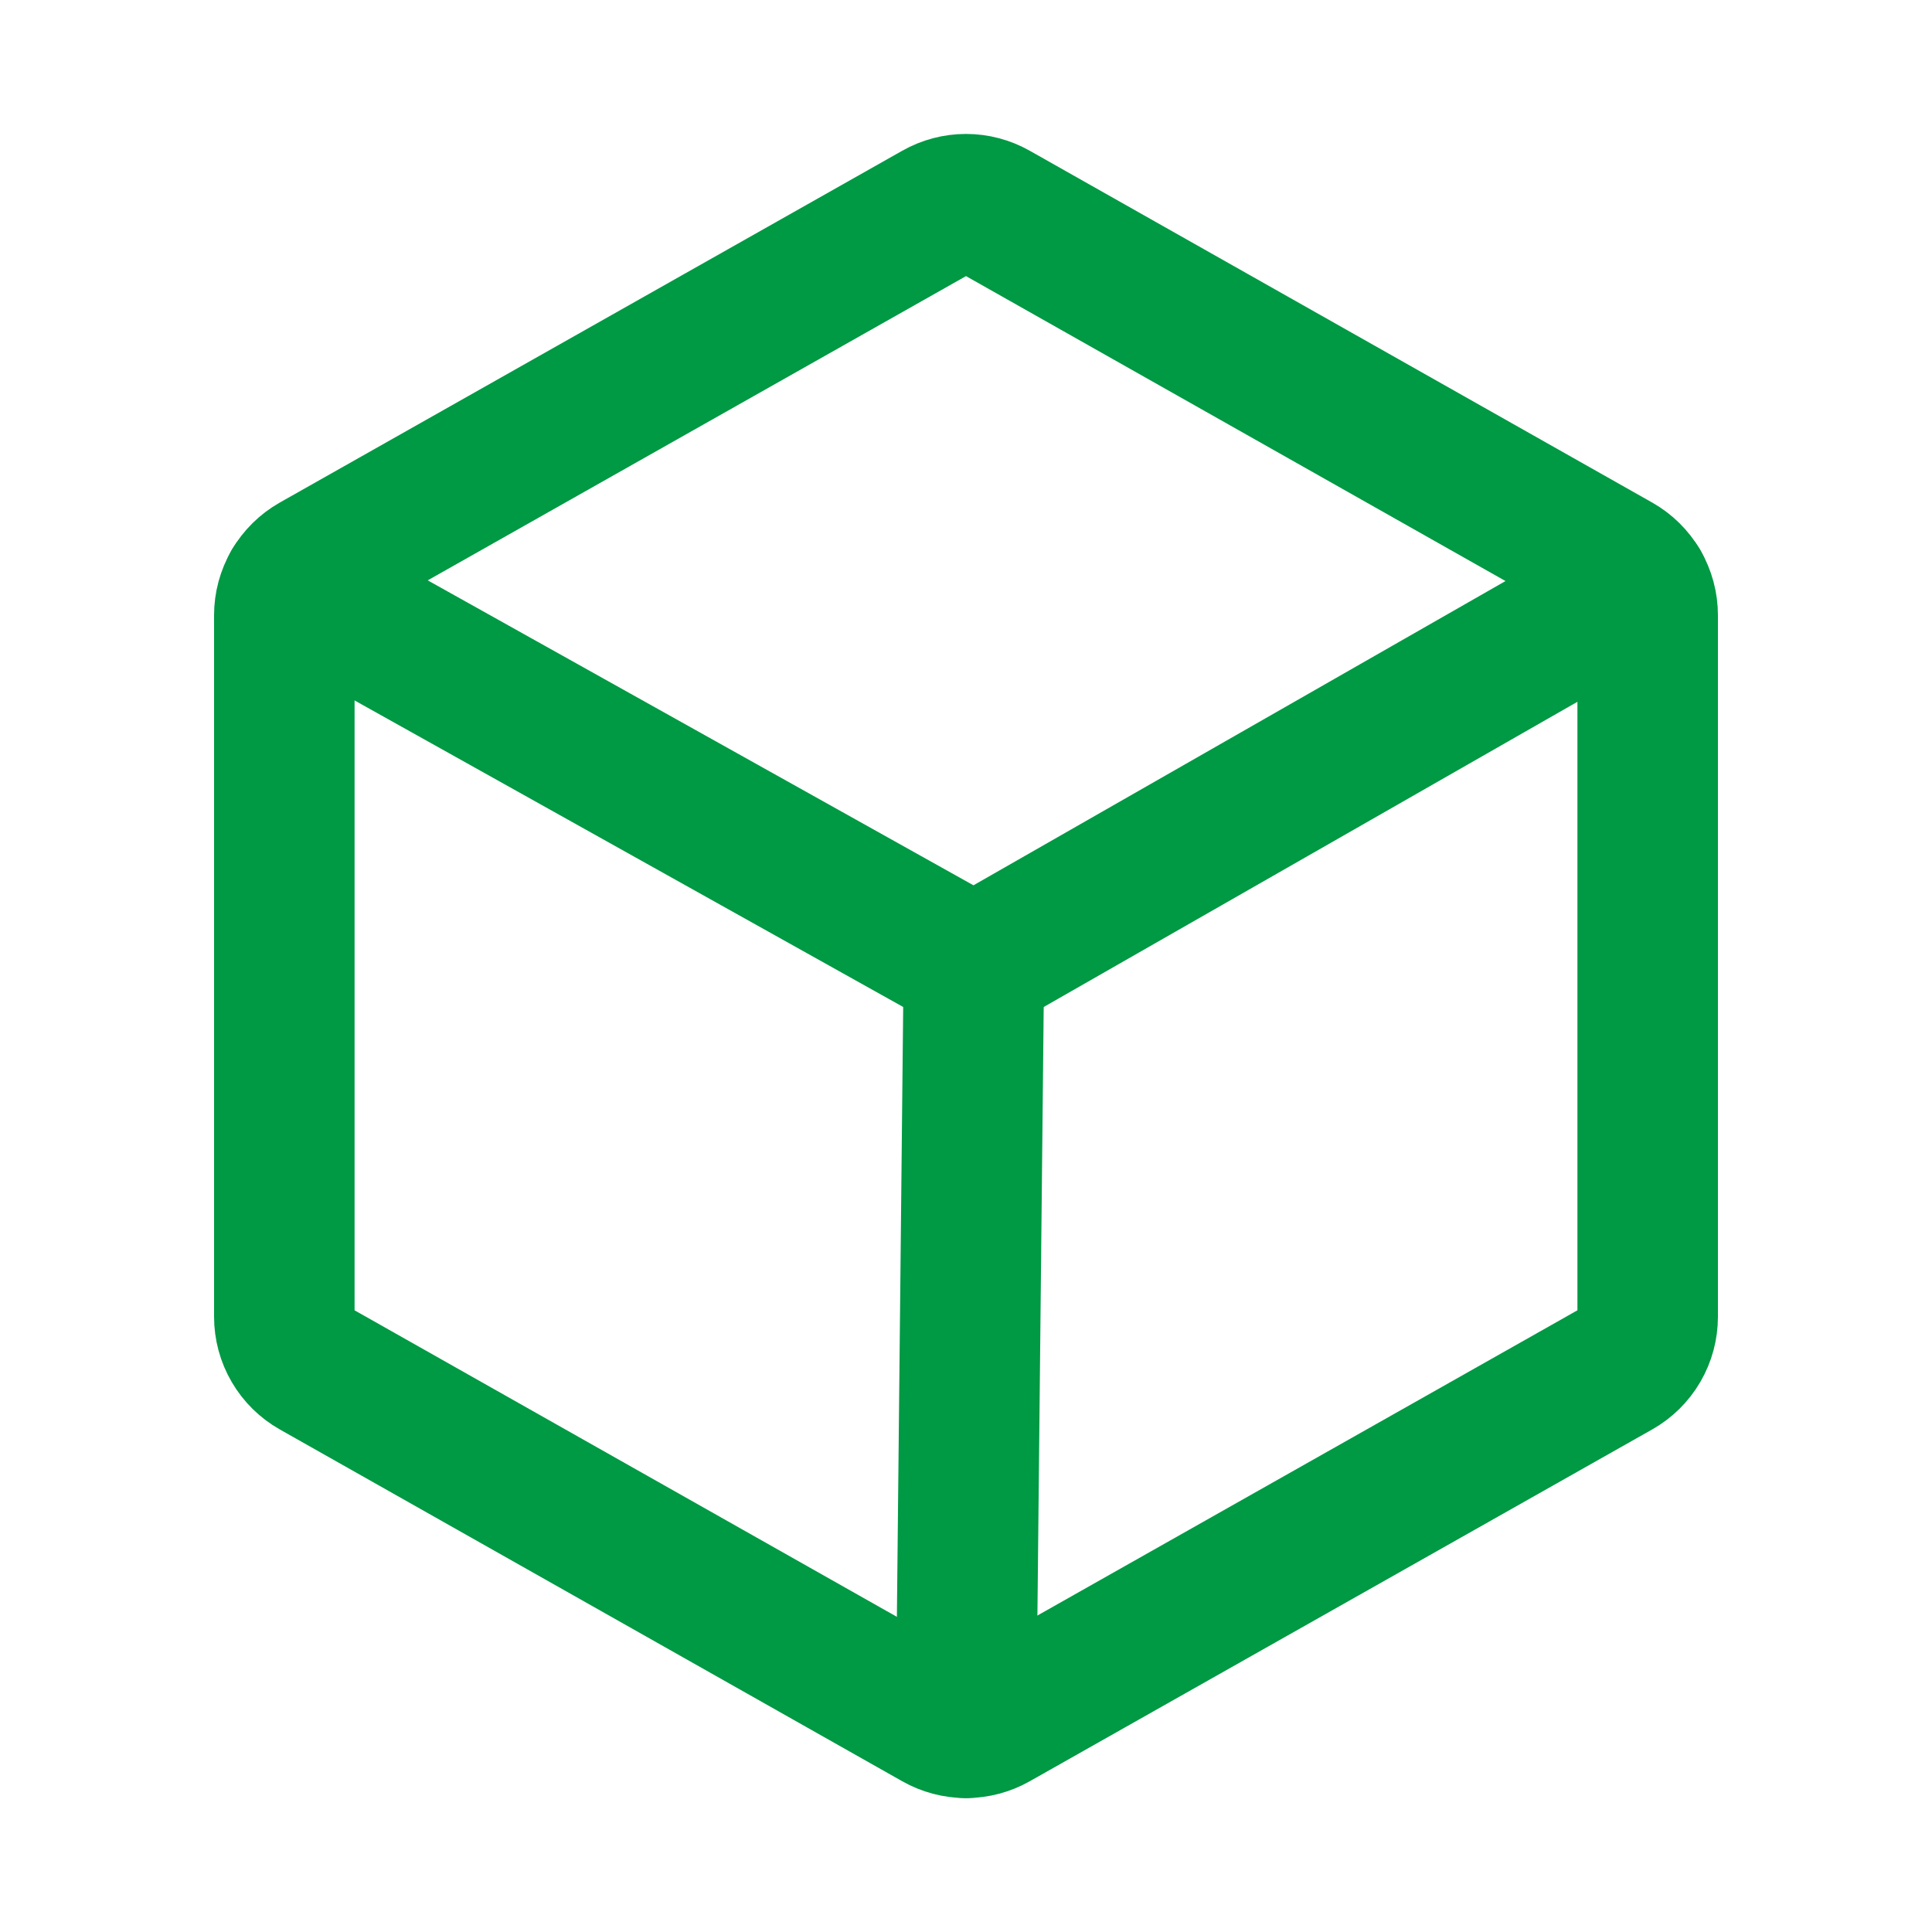 <svg width="55" height="55" viewBox="0 0 55 55" fill="none" xmlns="http://www.w3.org/2000/svg">
<g id="Cube">
<path id="Vector" d="M27.724 27.5L27.5 49.187" stroke="#009944" stroke-width="4" stroke-linecap="round" stroke-linejoin="round"/>
<path id="Vector_2" d="M46.906 37.484V17.516C46.906 17.217 46.827 16.924 46.676 16.666C46.526 16.407 46.309 16.194 46.049 16.047L28.33 6.032C28.077 5.889 27.791 5.813 27.5 5.813C27.209 5.813 26.923 5.889 26.67 6.032L8.951 16.047C8.691 16.194 8.474 16.407 8.324 16.666C8.173 16.924 8.094 17.217 8.094 17.516V37.484C8.094 37.783 8.173 38.077 8.324 38.335C8.474 38.593 8.691 38.806 8.951 38.953L26.67 48.968C26.923 49.111 27.209 49.187 27.5 49.187C27.791 49.187 28.077 49.111 28.33 48.968L46.049 38.953C46.309 38.806 46.526 38.593 46.676 38.335C46.827 38.077 46.906 37.783 46.906 37.484V37.484Z" stroke="#009944" stroke-width="4" stroke-linecap="round" stroke-linejoin="round"/>
<path id="Vector_3" d="M46.675 16.663L27.724 27.5L8.326 16.661" stroke="#009944" stroke-width="4" stroke-linecap="round" stroke-linejoin="round"/>
</g>
</svg>
